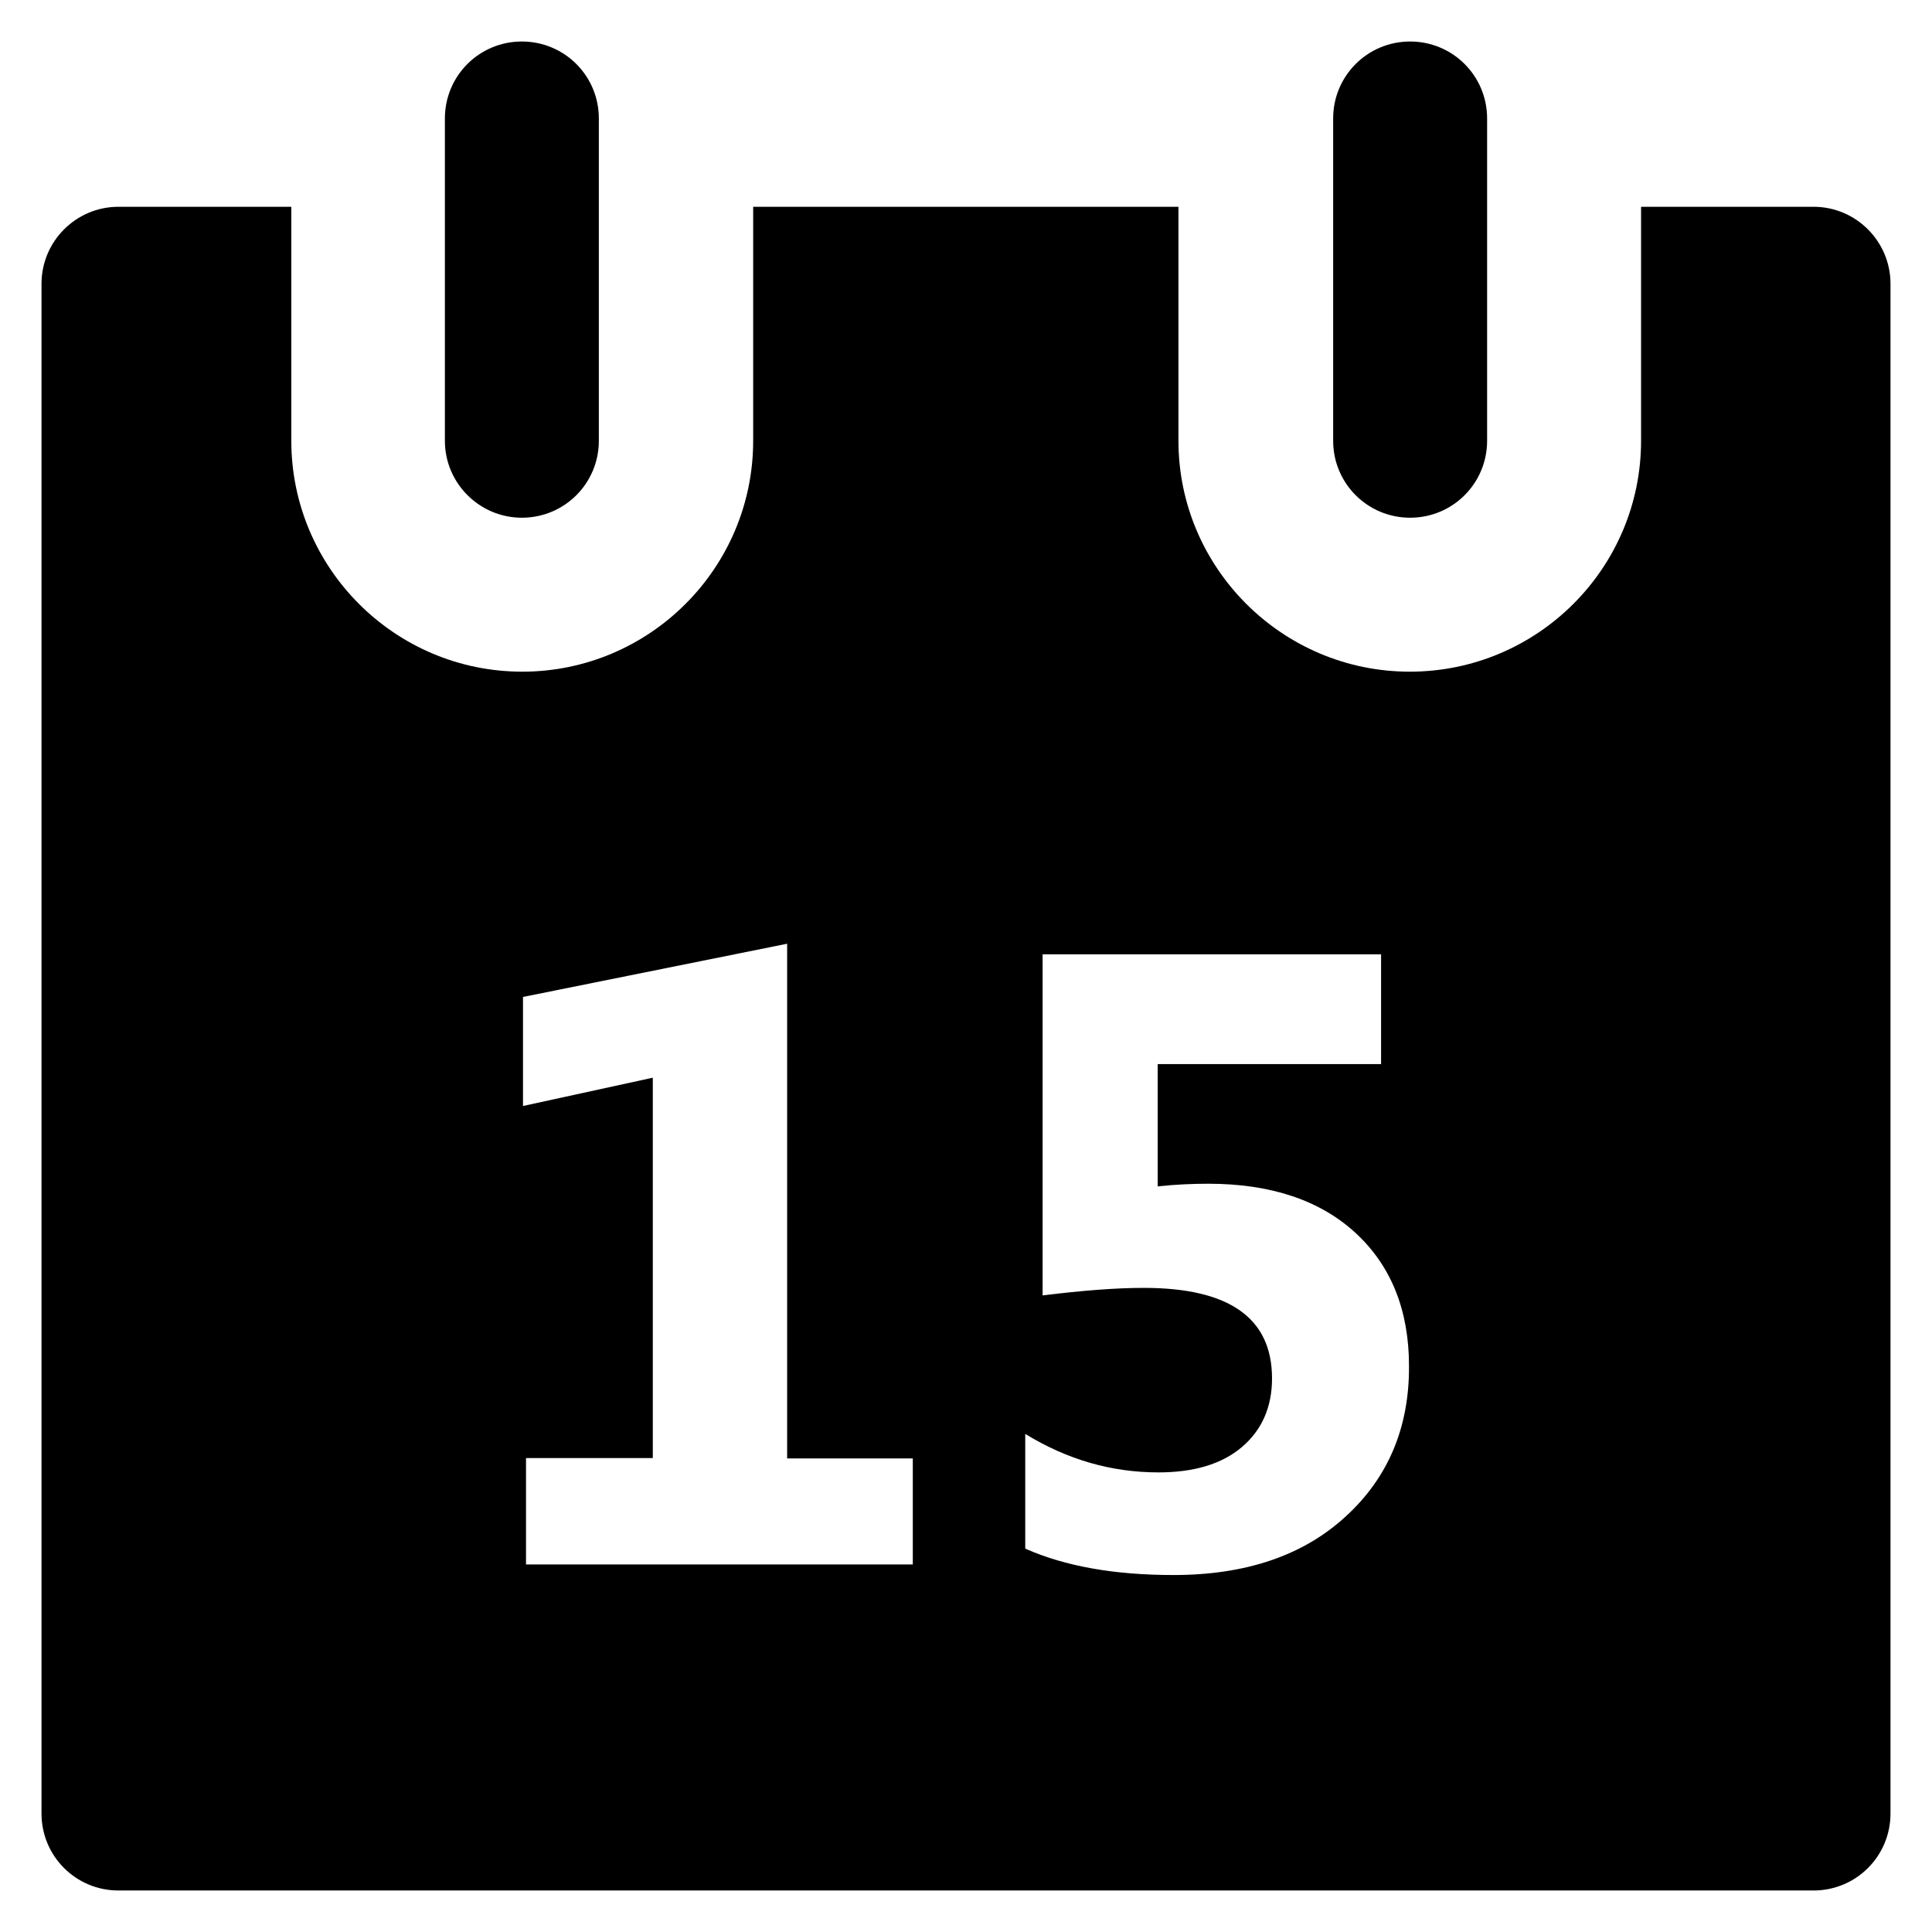 <?xml version='1.0' encoding='utf-8'?>
<!DOCTYPE svg PUBLIC '-//W3C//DTD SVG 1.1//EN' 'http://www.w3.org/Graphics/SVG/1.1/DTD/svg11.dtd'>
<svg version="1.1" xmlns="http://www.w3.org/2000/svg" viewBox="0 0 512 512" xmlns:xlink="http://www.w3.org/1999/xlink" enable-background="new 0 0 512 512">
  <g>
    <g>
      <path d="m138.3,137.2c11.3,0 20.4-9.1 20.4-20.4v-85.4c0-11.3-9.1-20.4-20.4-20.4-11.3,0-20.4,9.1-20.4,20.4v85.4c0,11.3 9.2,20.4 20.4,20.4z"/>
      <path d="m373.7,137.2c11.3,0 20.4-9.1 20.4-20.4v-85.4c0-11.3-9.1-20.4-20.4-20.4-11.3,0-20.4,9.1-20.4,20.4v85.4c0,11.3 9.1,20.4 20.4,20.4z"/>
      <path d="m356.6,401.9c-11.2,10.3-26.4,15.5-45.6,15.5-15.6,0-28.7-2.3-39.3-7v-30.4c11.1,6.8 22.8,10.2 35.3,10.2 9.4,0 16.8-2.2 22.1-6.7 5.3-4.5 8-10.6 8-18.2 0-16-11.3-24-34-24-7.4,0-16.3,0.7-26.8,2v-90.4h89.7v29.1h-59.2v32.4c4.7-0.5 9.2-0.7 13.4-0.7 16.6,0 29.7,4.4 39.1,13.1 9.4,8.7 14.1,20.5 14.1,35.2 0.1,16.2-5.5,29.6-16.8,39.9zm-114.8,12.7h-102.4v-28.2h33.6v-100.8l-34.4,7.5v-28.9l70-14.1v136.4h33.3v28.1h-0.1zm238.8-359.8h-45.7v62c0,33.8-27.5,61.2-61.3,61.2-33.8,0-61.3-27.5-61.3-61.2v-62h-112.7v62c0,33.8-27.5,61.2-61.2,61.2-33.8,0-61.2-27.5-61.2-61.2v-62h-45.8c-11.3,0-20.4,9.2-20.4,20.4v405.4c0,11.3 9.1,20.4 20.4,20.4h449.2c11.3,0 20.4-9.1 20.4-20.4v-405.4c5.68434e-14-11.2-9.1-20.4-20.4-20.4z"/>
    </g>
  </g>
</svg>
